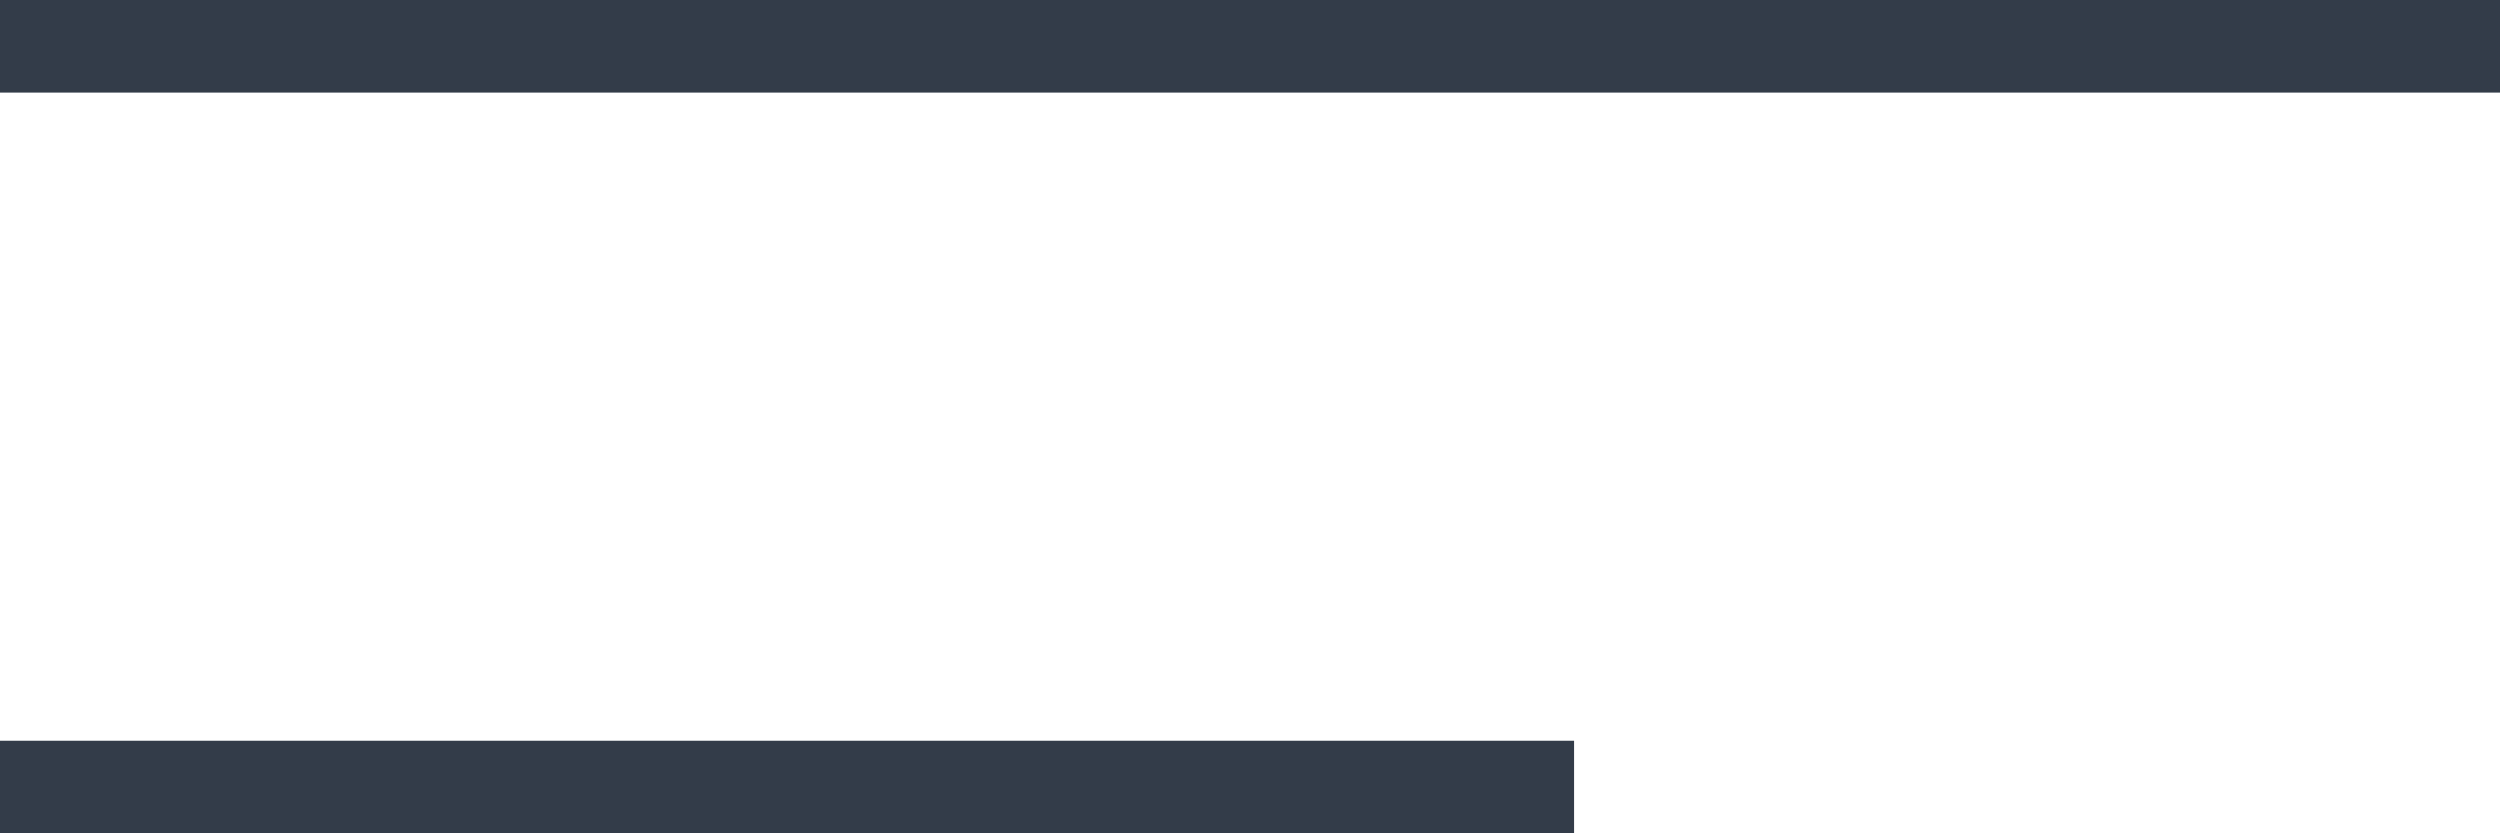 <?xml version="1.0" encoding="UTF-8"?> <svg xmlns="http://www.w3.org/2000/svg" width="27" height="9" viewBox="0 0 27 9" fill="none"> <g clip-path="url(#clip0_264_2)"> <path d="M27 0H0V1H27V0Z" fill="#333C49"></path> <path d="M17 8H0V9H17V8Z" fill="#333C49"></path> </g> <defs> <clipPath id="clip0_264_2"> <rect width="27" height="9" fill="white"></rect> </clipPath> </defs> </svg> 